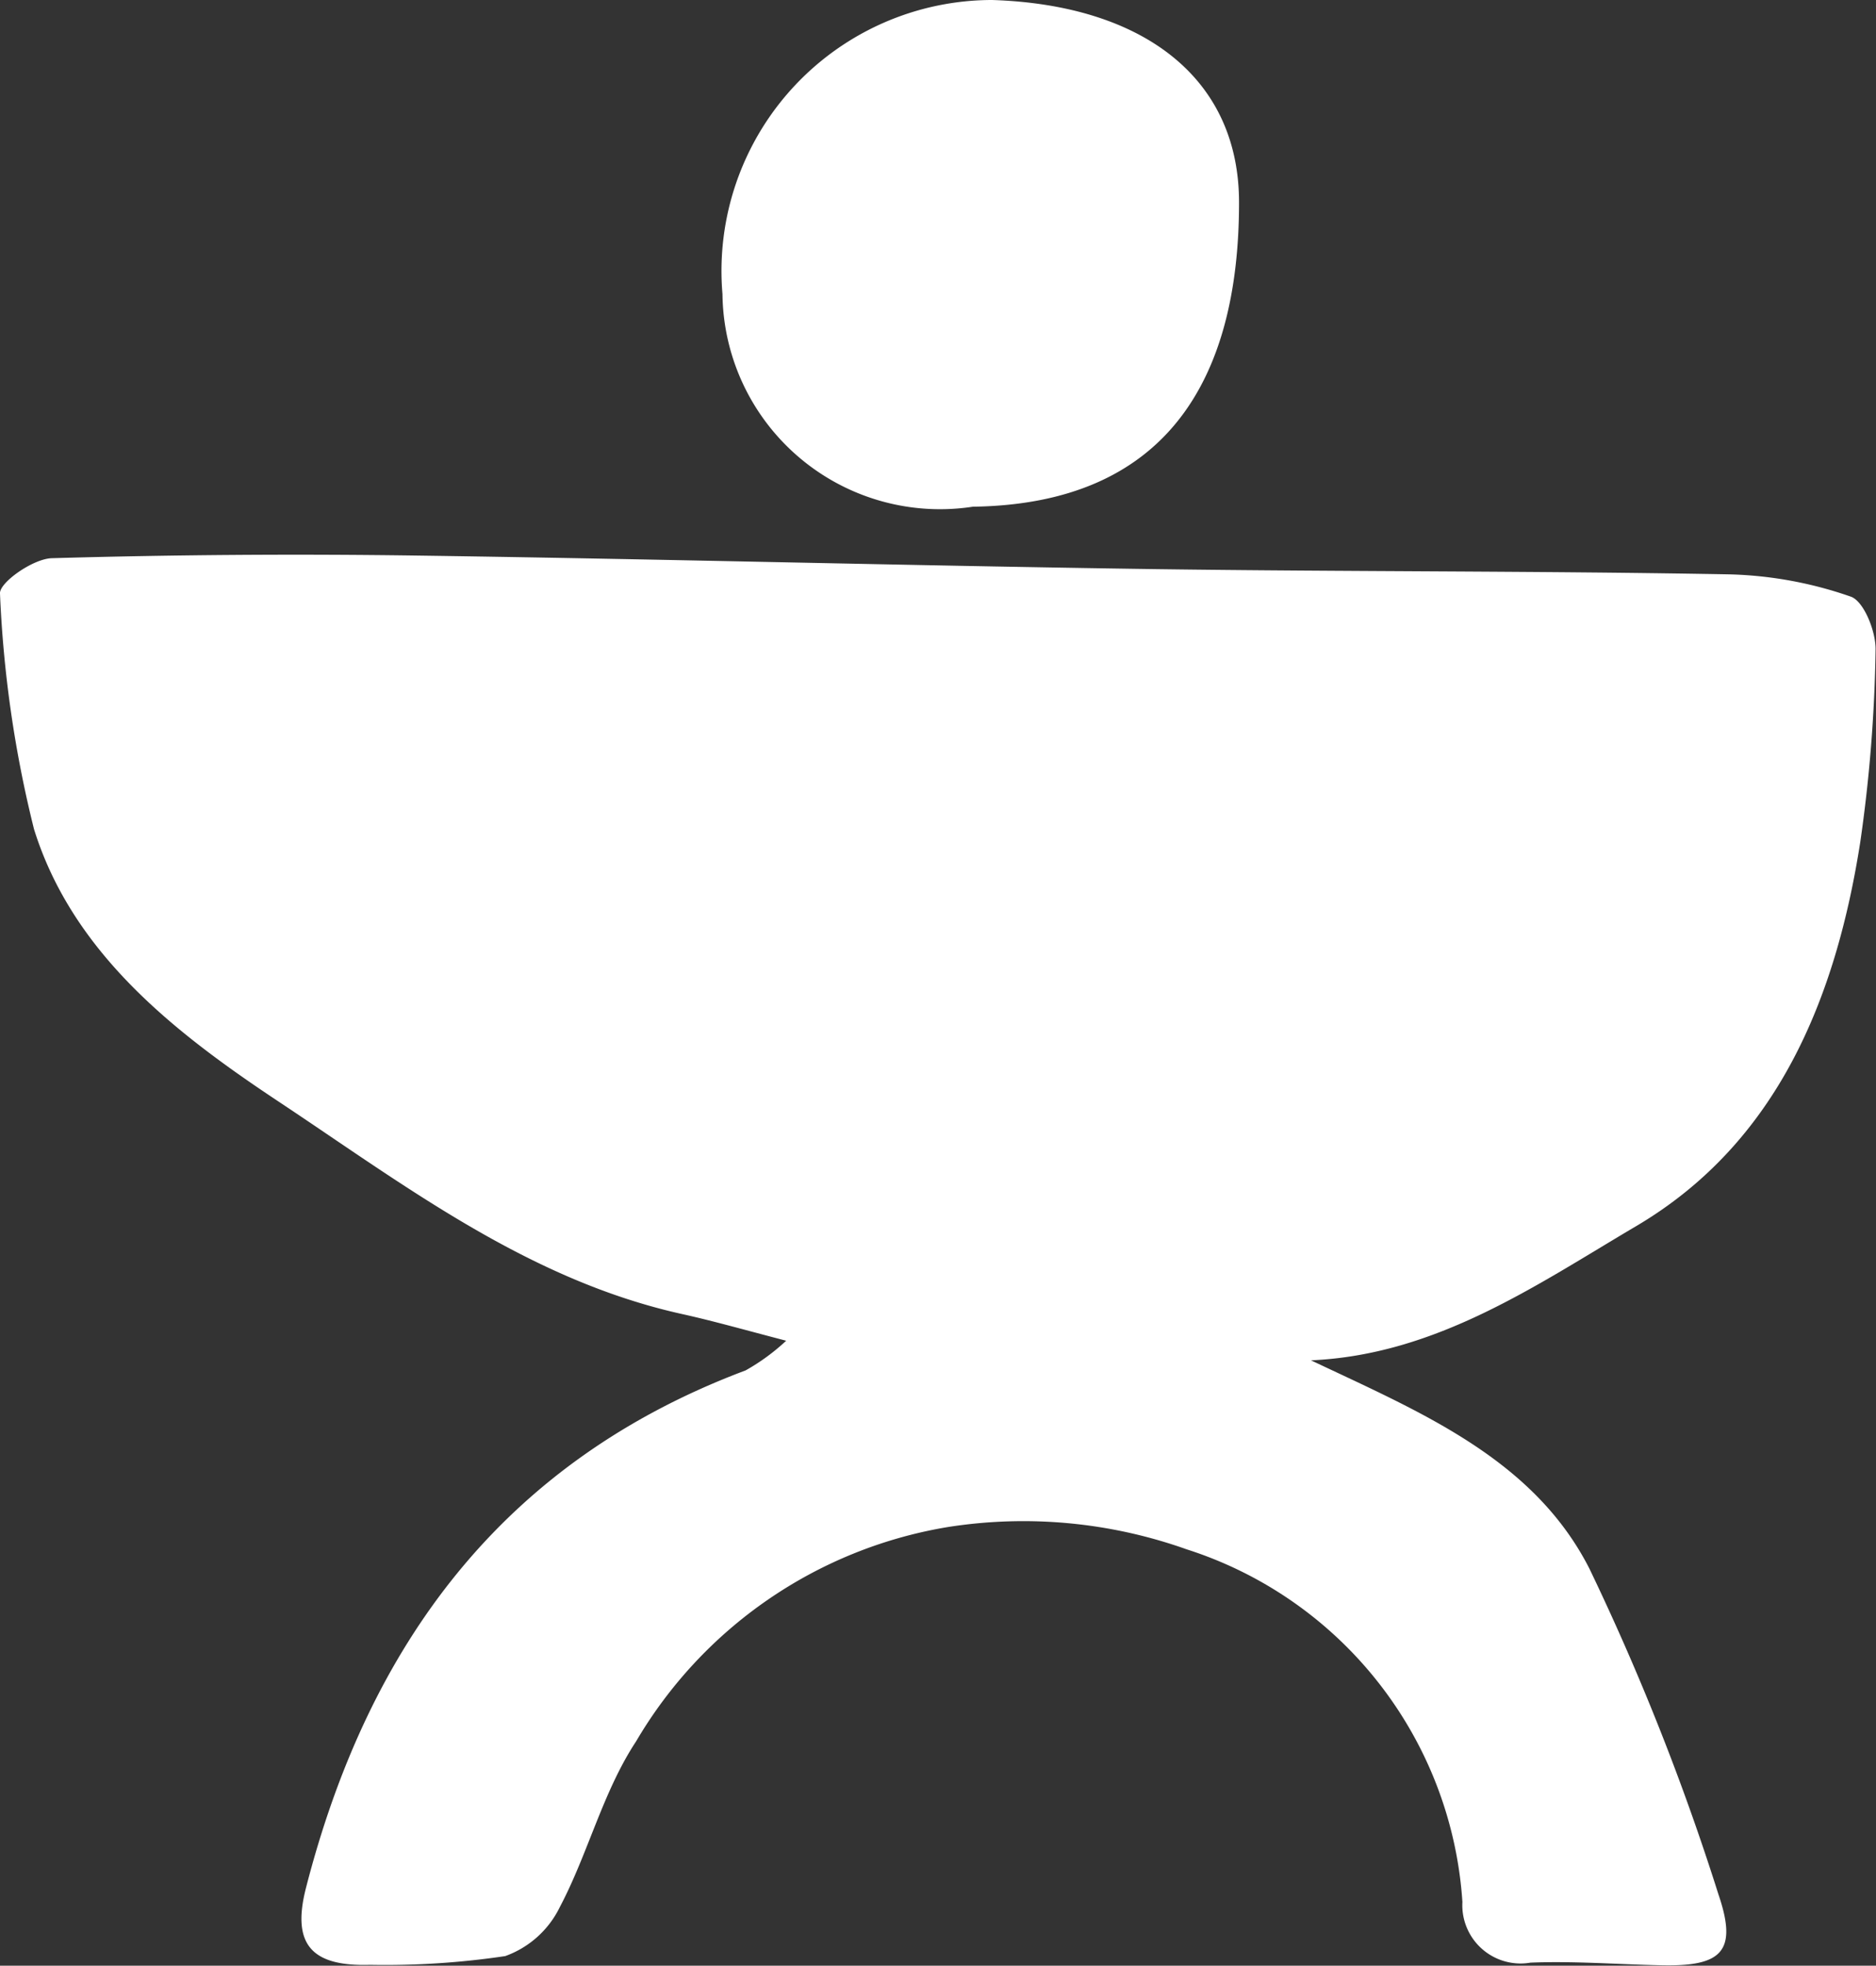 <svg viewBox="0 0 43 45.04" height="45.04" width="43" xmlns:xlink="http://www.w3.org/1999/xlink" xmlns="http://www.w3.org/2000/svg">
  <rect x="0" y="0" width="43" height="45.04" fill="#333333" stroke="none"/>
  <defs>
    <clipPath id="clip-path">
      <rect fill="#fff" transform="translate(0.15)" height="45.04" width="43" data-name="Rectangle 331" id="Rectangle_331"></rect>
    </clipPath>
  </defs>
  <g clip-path="url(#clip-path)" transform="translate(-0.15)" data-name="Type=ic-general_health-solid" id="Type_ic-general_health-solid">
    <path fill="#fff" transform="translate(0 -0.75)" d="M30.18,31.91c2.51,1.19,5.11,2.25,6.4,4.78a56.61,56.61,0,0,1,2.96,7.47c.45,1.32.06,1.65-1.31,1.62-1-.02-2-.1-3-.06a1.335,1.335,0,0,1-1.56-1.39,9.113,9.113,0,0,0-6.32-8.08,11.162,11.162,0,0,0-5.48-.51,10.227,10.227,0,0,0-7.14,4.91c-.76,1.15-1.1,2.57-1.75,3.8a2.23,2.23,0,0,1-1.25,1.12,18.709,18.709,0,0,1-3.1.2c-1.32.04-1.8-.45-1.47-1.75,1.43-5.58,4.51-9.78,10.08-11.87a4.8,4.8,0,0,0,.93-.68c-.96-.25-1.66-.45-2.38-.61-3.53-.78-6.36-2.95-9.27-4.88C4.17,24.42,1.82,22.6.93,19.75a26.843,26.843,0,0,1-.78-5.4c-.02-.25.76-.8,1.19-.81q4.185-.12,8.39-.06c5.63.08,11.26.23,16.88.31,4.39.06,8.78.04,13.17.12a9.112,9.112,0,0,1,2.79.51c.3.1.58.8.57,1.22a34.039,34.039,0,0,1-.35,4.4c-.56,3.59-1.9,6.89-5.13,8.8-2.29,1.35-4.59,2.96-7.48,3.08Z" data-name="Path 154" id="Path_154"></path>
    <path fill="#fff" transform="translate(0 -0.75)" d="M22.45,12.36a4.986,4.986,0,0,1-5.74-4.87A6.208,6.208,0,0,1,22.89.75c3.44.11,5.66,1.77,5.66,4.64C28.55,9.49,26.85,12.3,22.45,12.36Z" data-name="Path 155" id="Path_155"></path>
  </g>
</svg>
